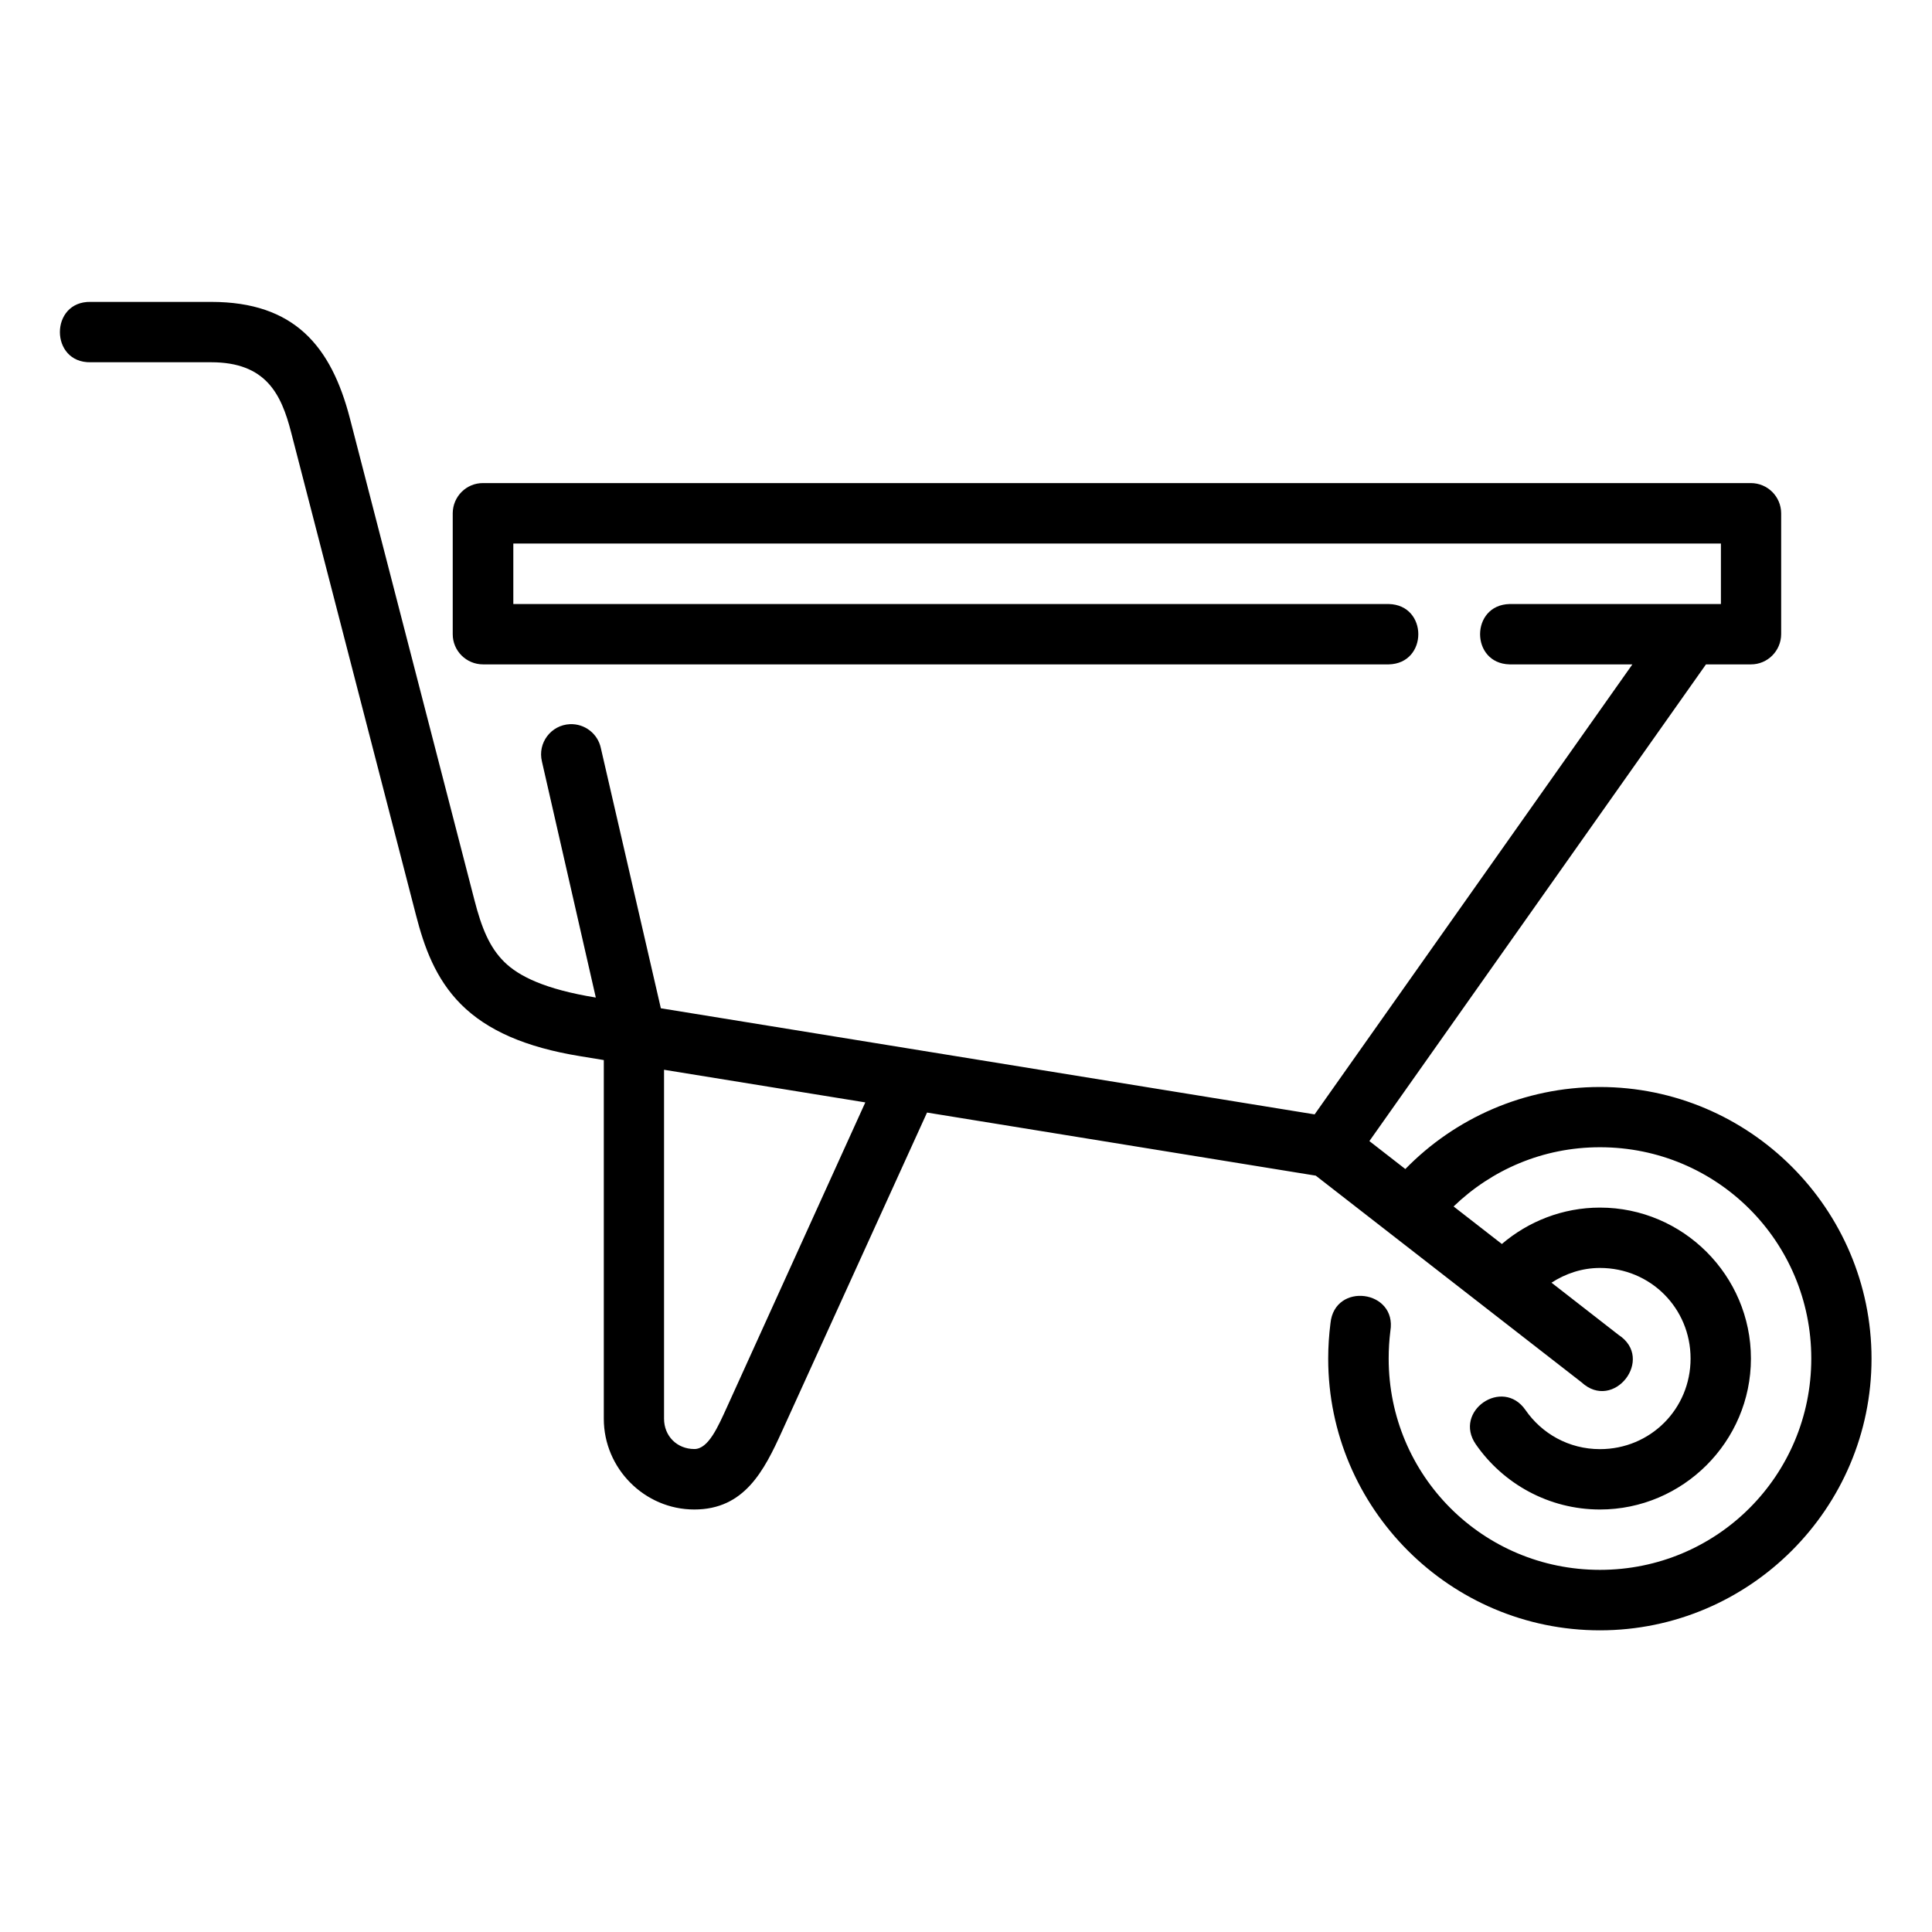<svg id="svg14514" height="512" viewBox="0 0 16.933 16.933" width="512" xmlns="http://www.w3.org/2000/svg" xmlns:svg="http://www.w3.org/2000/svg"><g id="layer1" transform="translate(0 -280.067)"><path id="path12695" d="m4.418 288.496c-.128-.127-.197-.296-.26-.541l-1.091-4.22c-.164-.634-.487-1.022-1.216-1.022h-1.056c-.36-.008-.36.537 0 .529h1.056c.48 0 .614.279.7.612l1.095 4.234c.071.275.169.556.396.783.228.227.563.375 1.043.453l.207.034v3.144c0 .435.357.795.793.795.439 0 .611-.338.769-.686l1.271-2.793 3.407.553 2.329 1.811c.282.261.646-.207.324-.416l-.587-.457c.123-.079.266-.129.425-.129.442 0 .794.352.794.794 0 .442-.352.794-.794.794-.273 0-.51-.136-.653-.343-.201-.29-.636.011-.435.301.239.345.639.571 1.088.571.727 0 1.323-.595 1.323-1.323-0-.728-.595-1.323-1.323-1.323-.327 0-.628.121-.86.319l-.423-.329c.333-.321.782-.519 1.283-.519 1.026 0 1.852.826 1.852 1.852-0 1.026-.826 1.852-1.852 1.852-1.026 0-1.852-.826-1.852-1.852 0-.082.005-.163.015-.242.059-.36-.489-.431-.525-.068-.013.102-.02.205-.02.311 0 1.312 1.069 2.381 2.381 2.381 1.312 0 2.381-1.069 2.381-2.381-0-1.312-1.069-2.381-2.381-2.381-.667 0-1.273.276-1.705.719l-.315-.245 2.95-4.178h.393c.147.001.266-.119.266-.266v-1.059c-.001-.146-.119-.264-.266-.264h-11.111c-.146-.001-.265.117-.266.264v1.059c-.001.147.119.266.266.266h7.938c.345-.008.345-.521 0-.529h-7.673v-.53h10.584v.53h-1.852c-.345.008-.345.521 0 .529h1.076l-2.785 3.944-5.73-.93-.526-2.281c-.027-.126-.141-.214-.27-.209-.167.007-.286.165-.246.328l.472 2.068c-.443-.072-.675-.186-.803-.313zm1.402.947 1.764.286-1.209 2.663c-.082.18-.166.375-.289.375-.153 0-.266-.114-.266-.266z" font-variant-ligatures="normal" font-variant-position="normal" font-variant-caps="normal" font-variant-numeric="normal" font-variant-alternates="normal" font-feature-settings="normal" text-indent="0" text-align="start" text-decoration-line="none" text-decoration-style="solid" text-decoration-color="rgb(0,0,0)" text-transform="none" text-orientation="mixed" white-space="normal" shape-padding="0" isolation="auto" mix-blend-mode="normal" solid-color="rgb(0,0,0)" solid-opacity="1" vector-effect="none"/></g></svg>